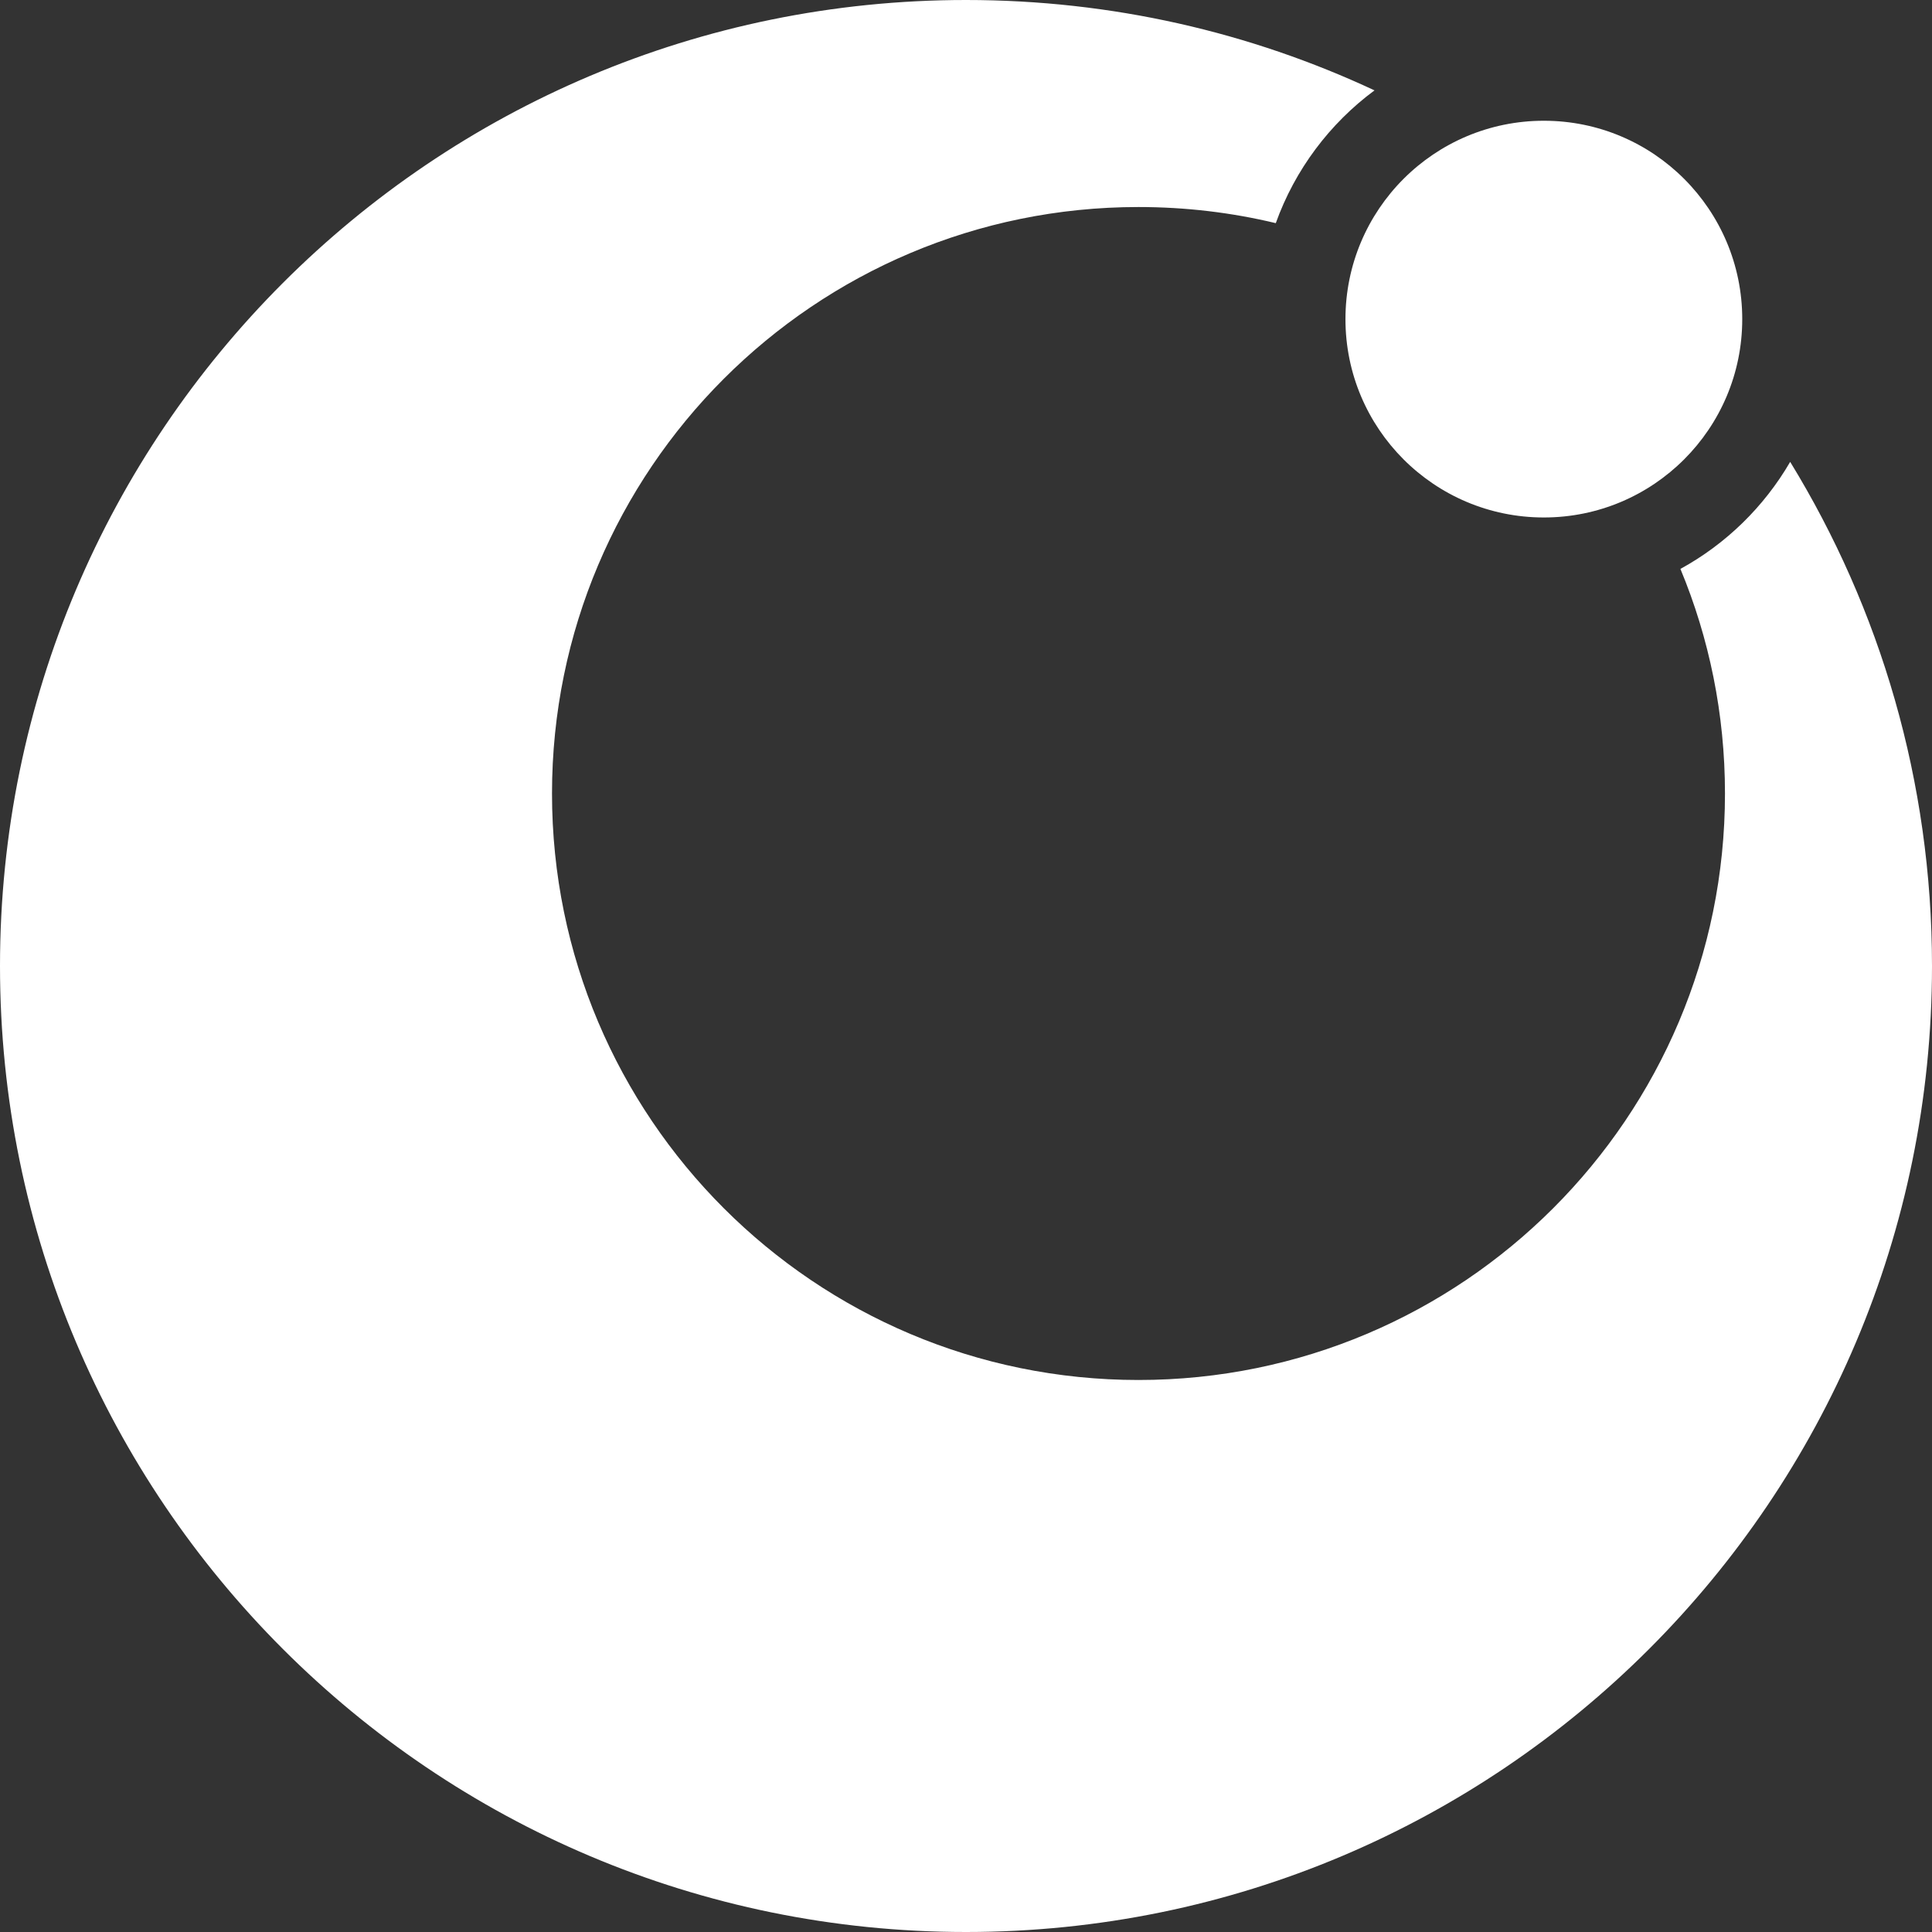 <svg width="32" height="32" viewBox="0 0 32 32" fill="none" xmlns="http://www.w3.org/2000/svg">
<rect x="0" y="0" width="32" height="32" fill="#333333" stroke="none"/>
<path fill-rule="evenodd" clip-rule="evenodd" d="M16 32C24.836 32 32 24.836 32 16C32 12.94 31.141 10.081 29.651 7.65C29.218 8.394 28.589 9.009 27.833 9.423C28.309 10.568 28.571 11.825 28.571 13.143C28.571 18.508 24.222 22.857 18.857 22.857C13.492 22.857 9.143 18.508 9.143 13.143C9.143 7.778 13.492 3.429 18.857 3.429C19.64 3.429 20.402 3.521 21.131 3.696C21.449 2.81 22.023 2.047 22.766 1.497C20.711 0.536 18.418 0 16 0C7.163 0 0 7.163 0 16C0 24.836 7.163 32 16 32ZM25.571 8.571C27.386 8.571 28.857 7.1 28.857 5.286C28.857 3.471 27.386 2 25.571 2C23.756 2 22.285 3.471 22.285 5.286C22.285 7.1 23.756 8.571 25.571 8.571Z" fill="white"/>
</svg>

